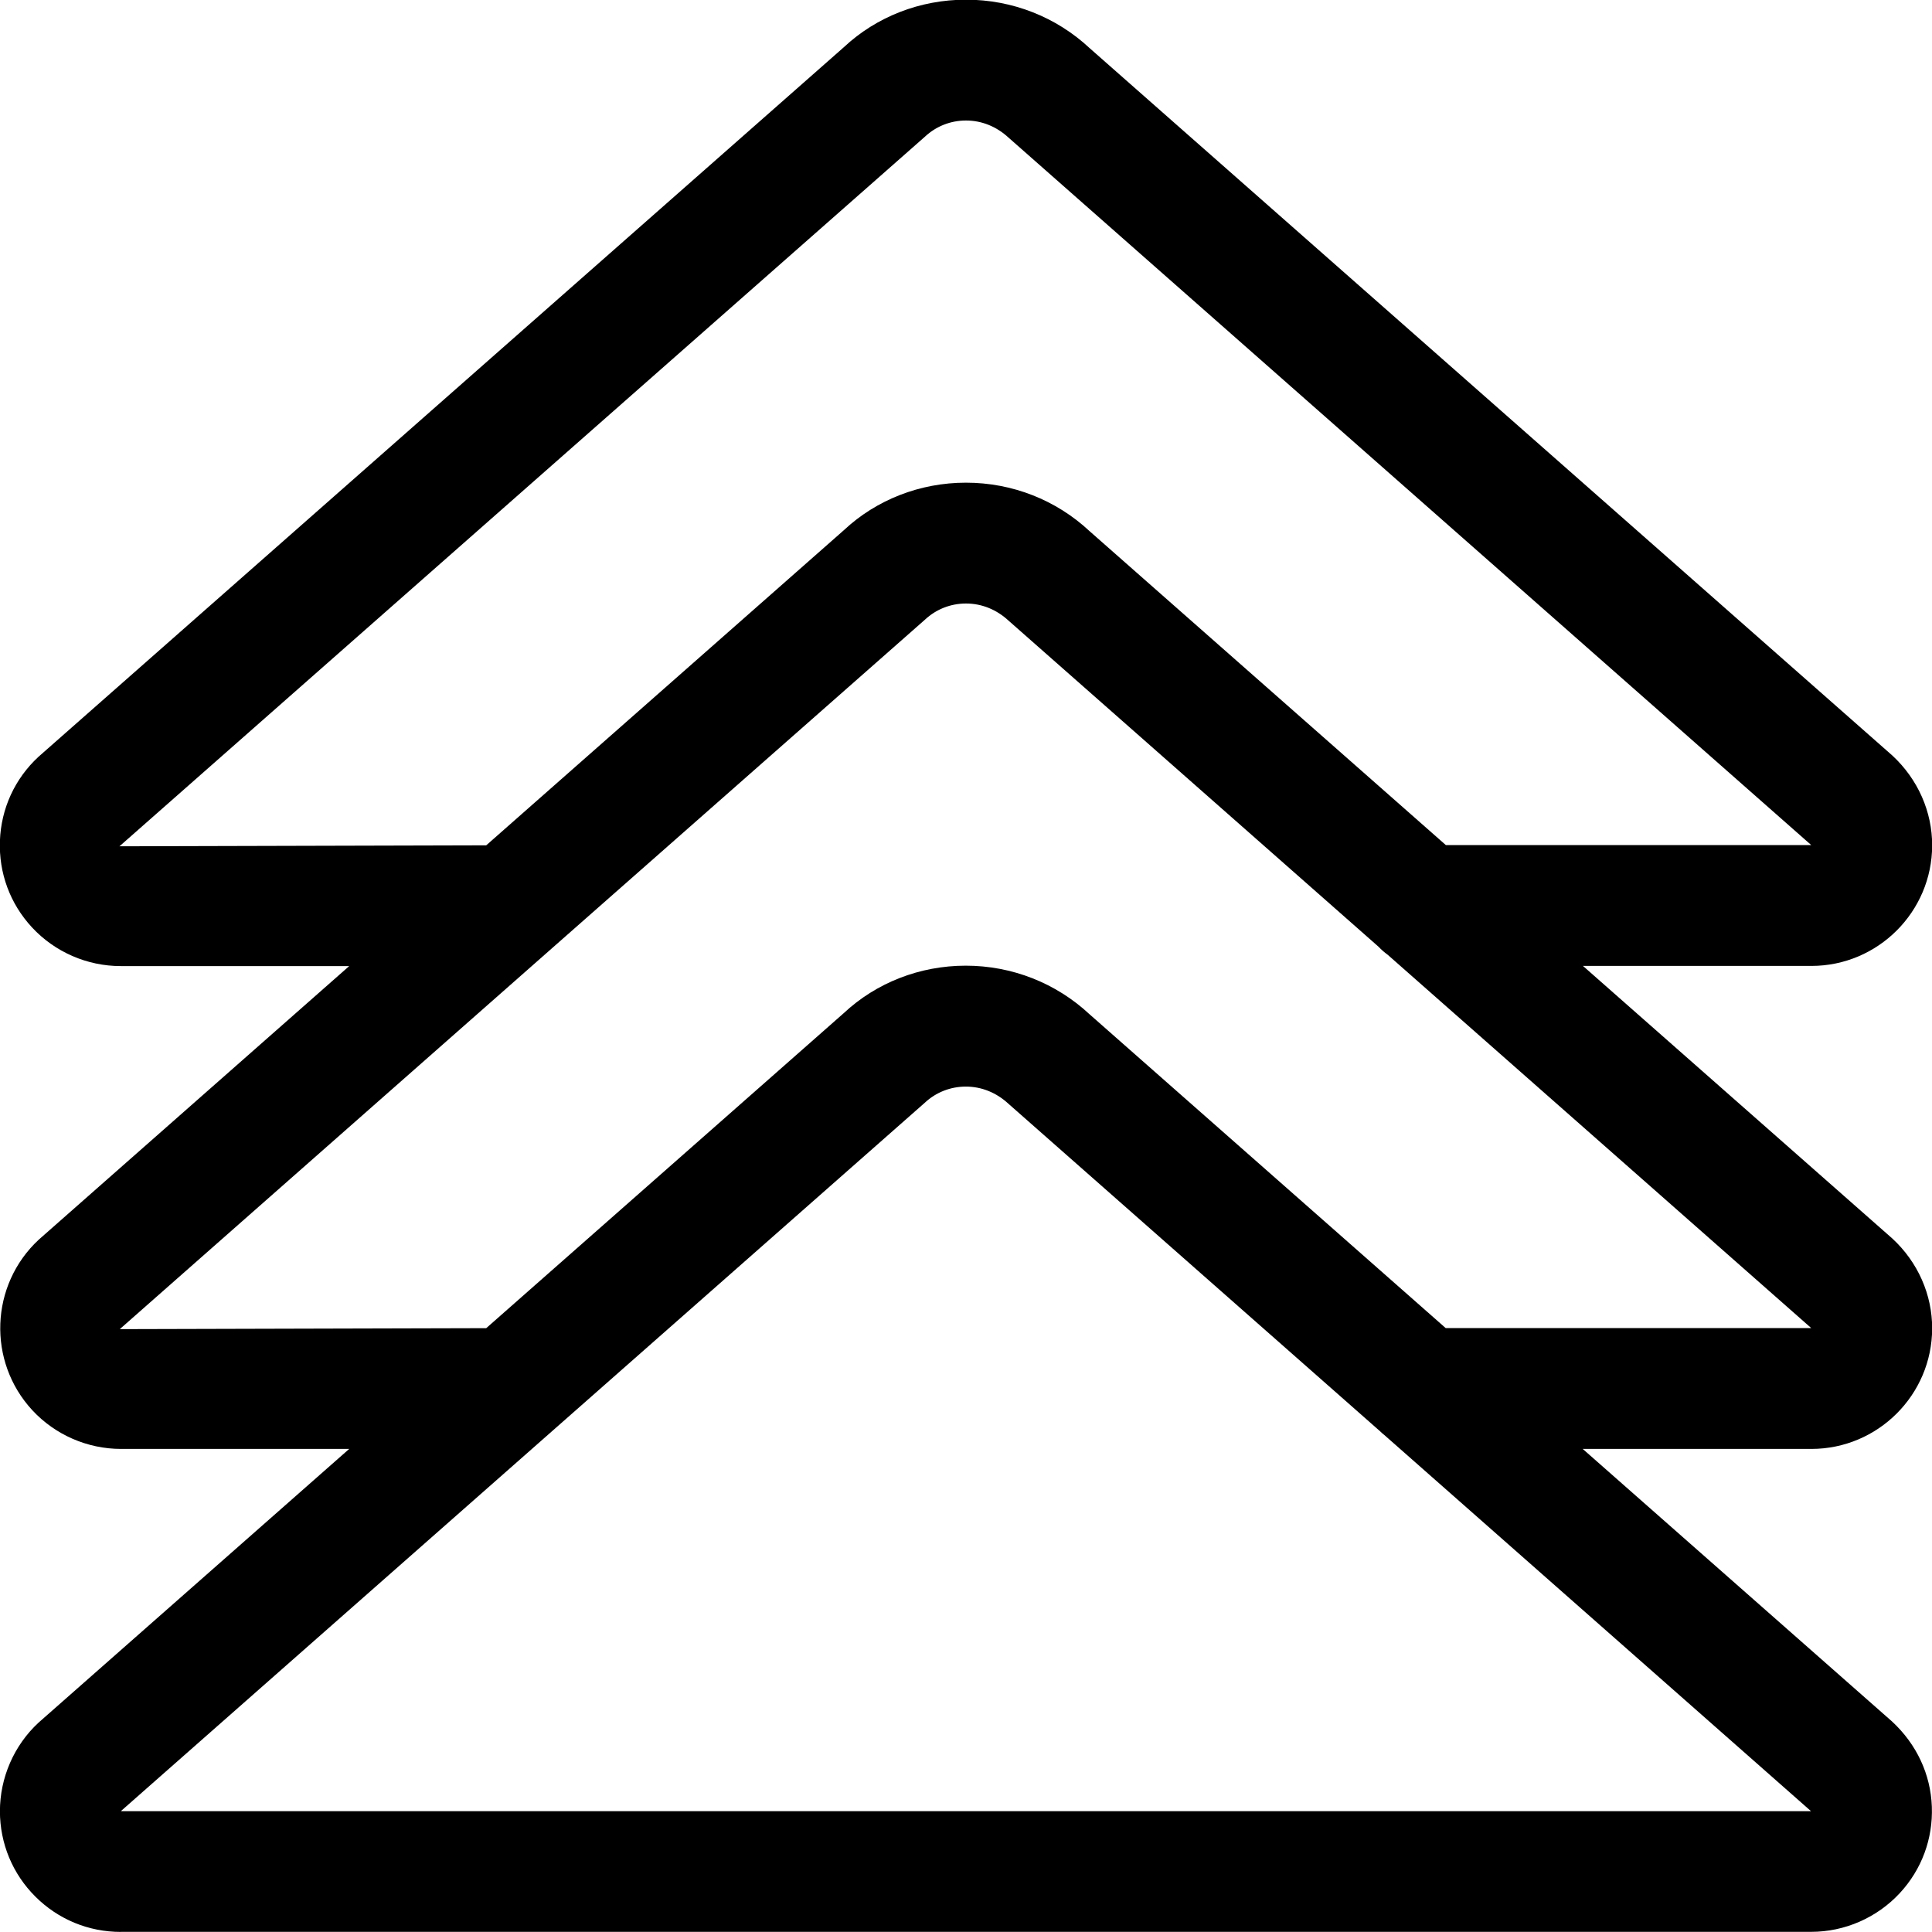 <svg enable-background="new 0 0 24 24" viewBox="0 0 24 24" xmlns="http://www.w3.org/2000/svg"><path d="m1.501 23.999c-.402 0-.778-.156-1.061-.438-.284-.283-.44-.659-.441-1.06 0-.417.174-.819.48-1.102l3.859-3.4h-2.835c-.417 0-.818-.175-1.101-.48-.562-.607-.526-1.558.08-2.12l3.856-3.398h-2.839c-.417 0-.818-.175-1.101-.48-.273-.294-.414-.676-.399-1.077.015-.4.185-.771.479-1.043l10.005-8.815c.404-.378.946-.59 1.517-.59.574 0 1.121.214 1.538.604l9.97 8.786c.318.295.495.699.494 1.117-.002.825-.675 1.496-1.5 1.496h-2.838l3.844 3.387c.318.294.495.699.494 1.117-.002.825-.675 1.496-1.5 1.496h-2.841l3.844 3.387c.305.283.478.656.493 1.056s-.126.782-.399 1.076c-.283.305-.684.48-1.099.48h-20.999zm20.996-1.5-5.303-4.675c-.01-.007-.03-.024-.051-.045l-4.615-4.067c-.151-.14-.336-.214-.53-.214-.19 0-.371.071-.509.2l-9.987 8.8c.001 0 .012 0 .019.001zm-21.009-5.988 4.552-.012 4.441-3.913c.404-.378.945-.59 1.516-.59.574 0 1.121.215 1.538.604l4.424 3.898h4.541l-5.262-4.638c-.04-.029-.078-.062-.114-.1l-4.594-4.049c-.151-.14-.336-.214-.53-.214-.19 0-.371.071-.509.2l-4.663 4.108zm10.512-15.014c-.19 0-.371.071-.509.2l-10.007 8.816 4.556-.012 4.443-3.915c.404-.378.946-.59 1.516-.59.575 0 1.121.214 1.538.604l4.424 3.898h4.539l-9.97-8.787c-.151-.14-.336-.214-.53-.214z"/></svg>